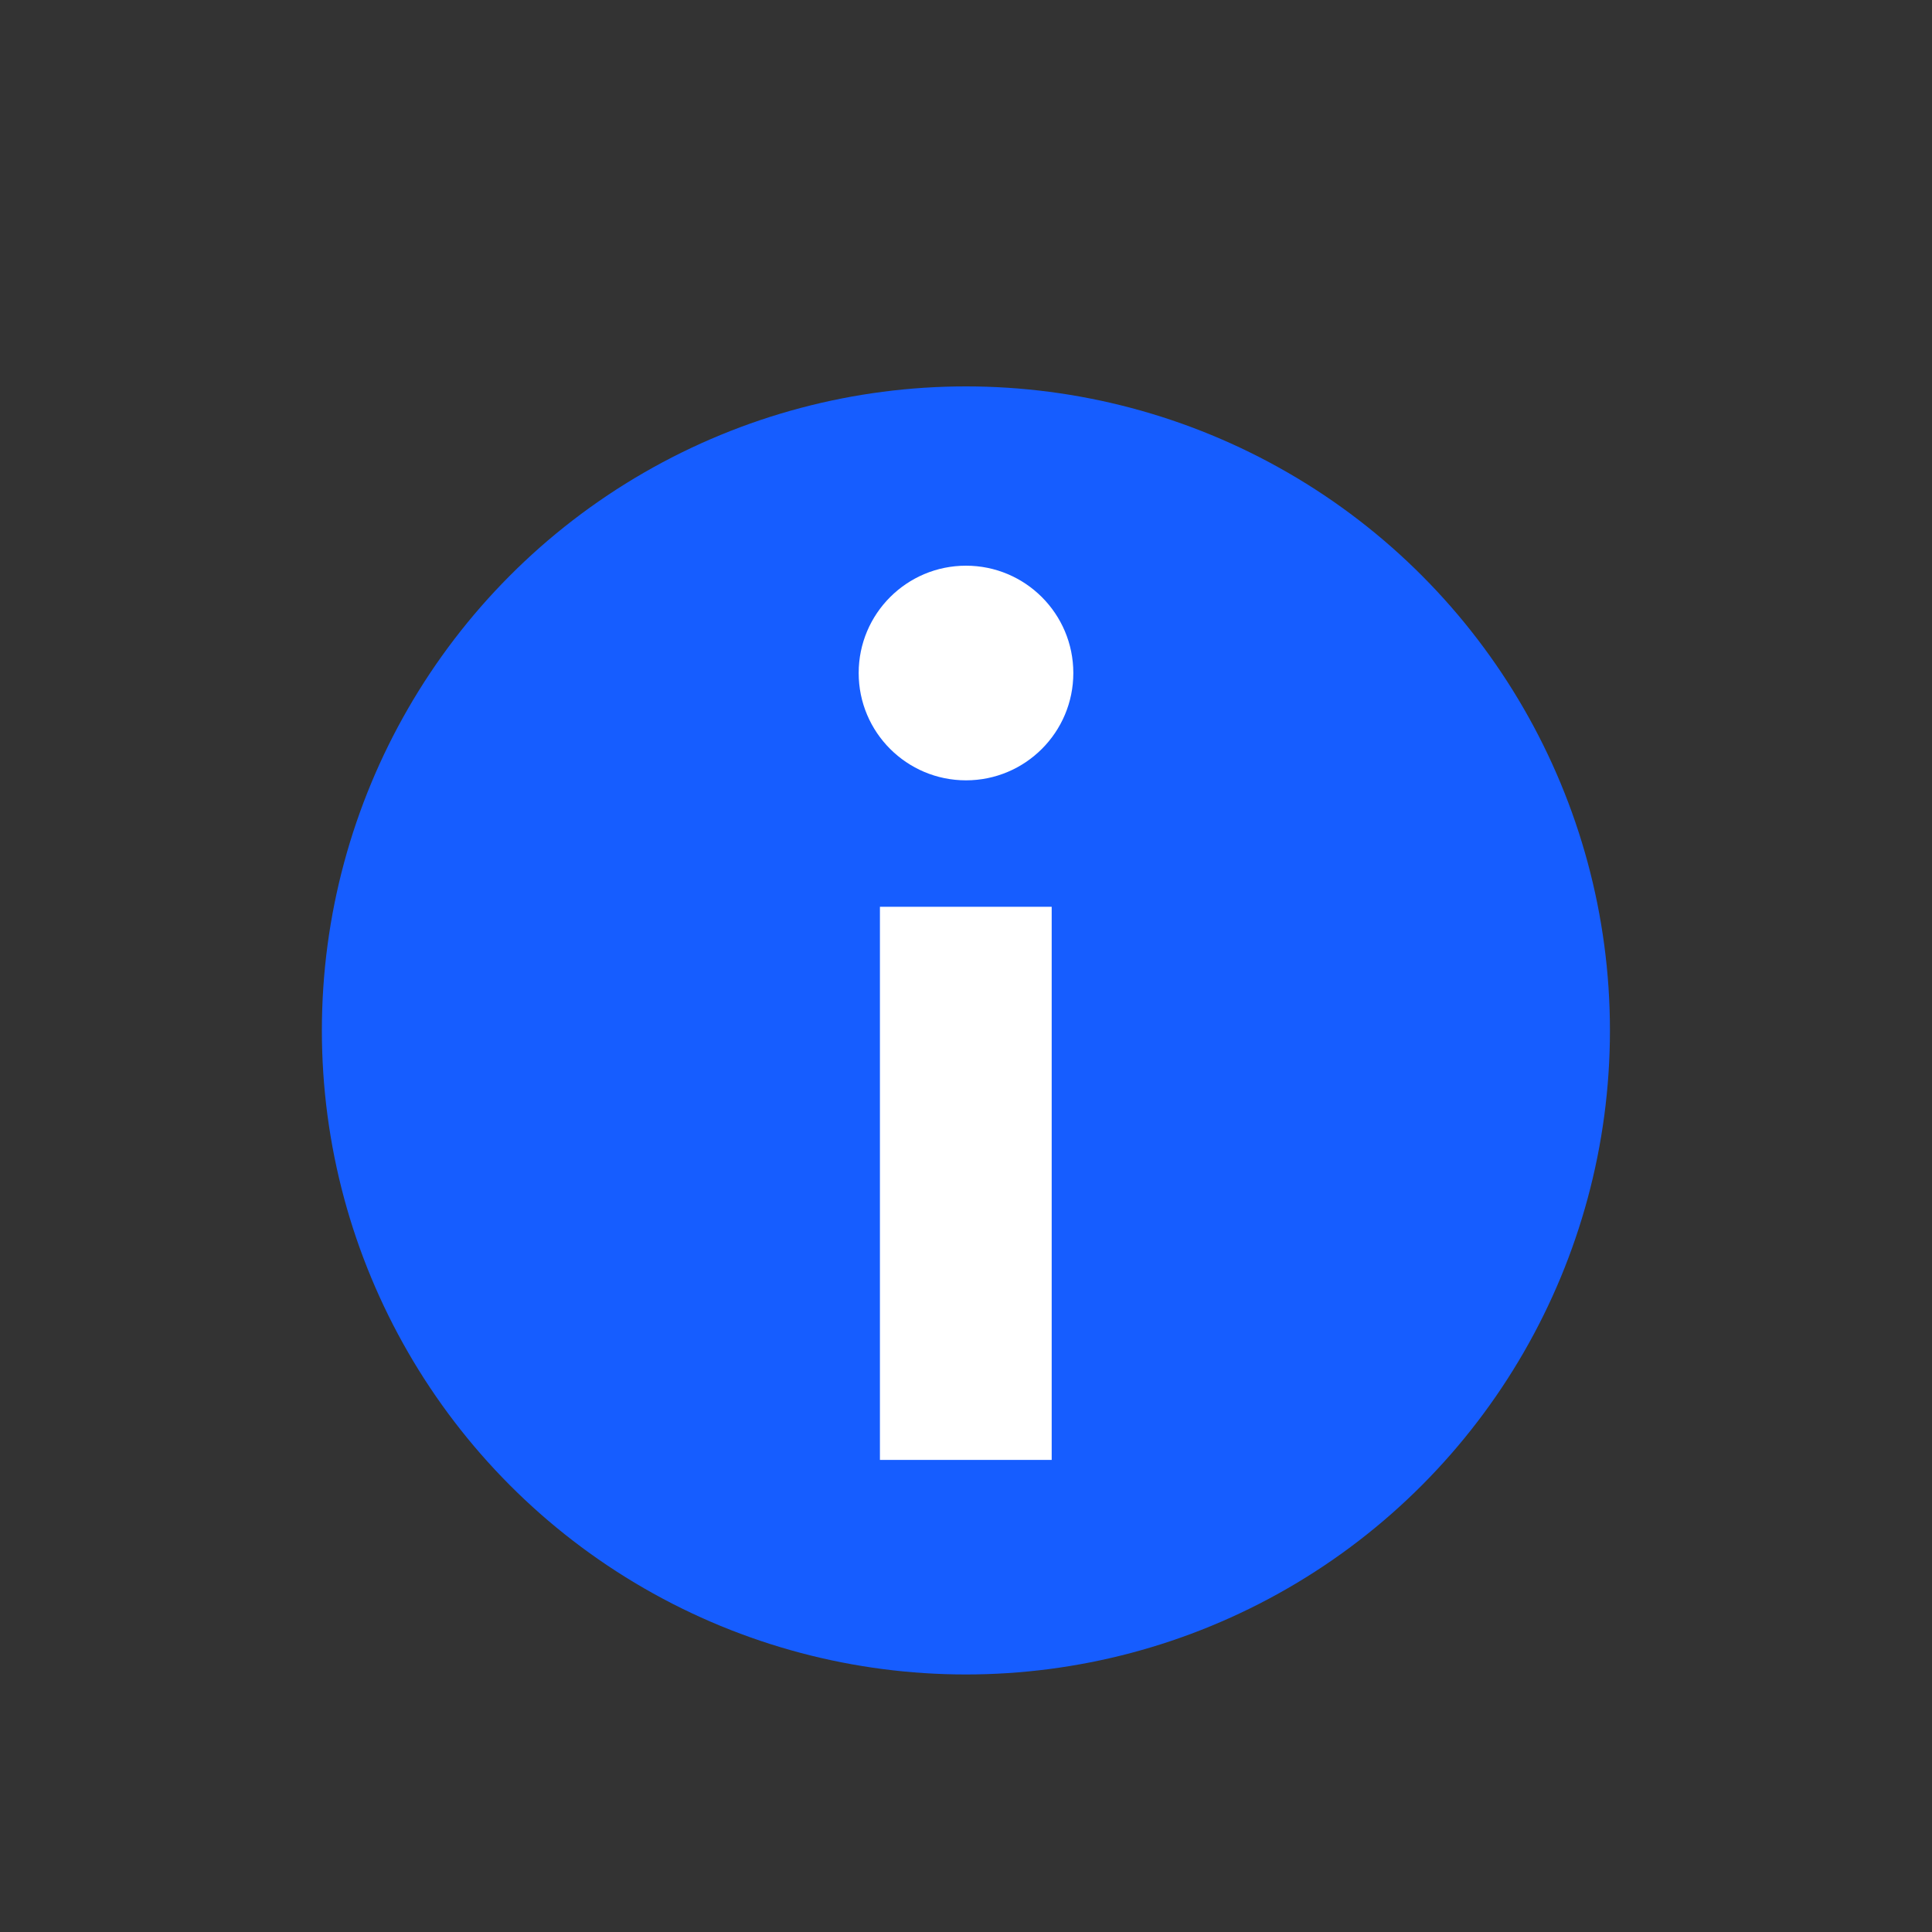 <svg width="20" height="20" viewBox="0 0 20 20" fill="none" xmlns="http://www.w3.org/2000/svg">
<rect x="0" y="0" width="20" height="20" fill="#333333" stroke="none"/>
<circle cx="9.999" cy="10.667" r="6.667" fill="#165DFF"/>
<circle cx="10" cy="6.967" r="1.111" fill="white"/>
<rect x="9.109" y="9.387" width="1.778" height="5.726" fill="white"/>
</svg>
